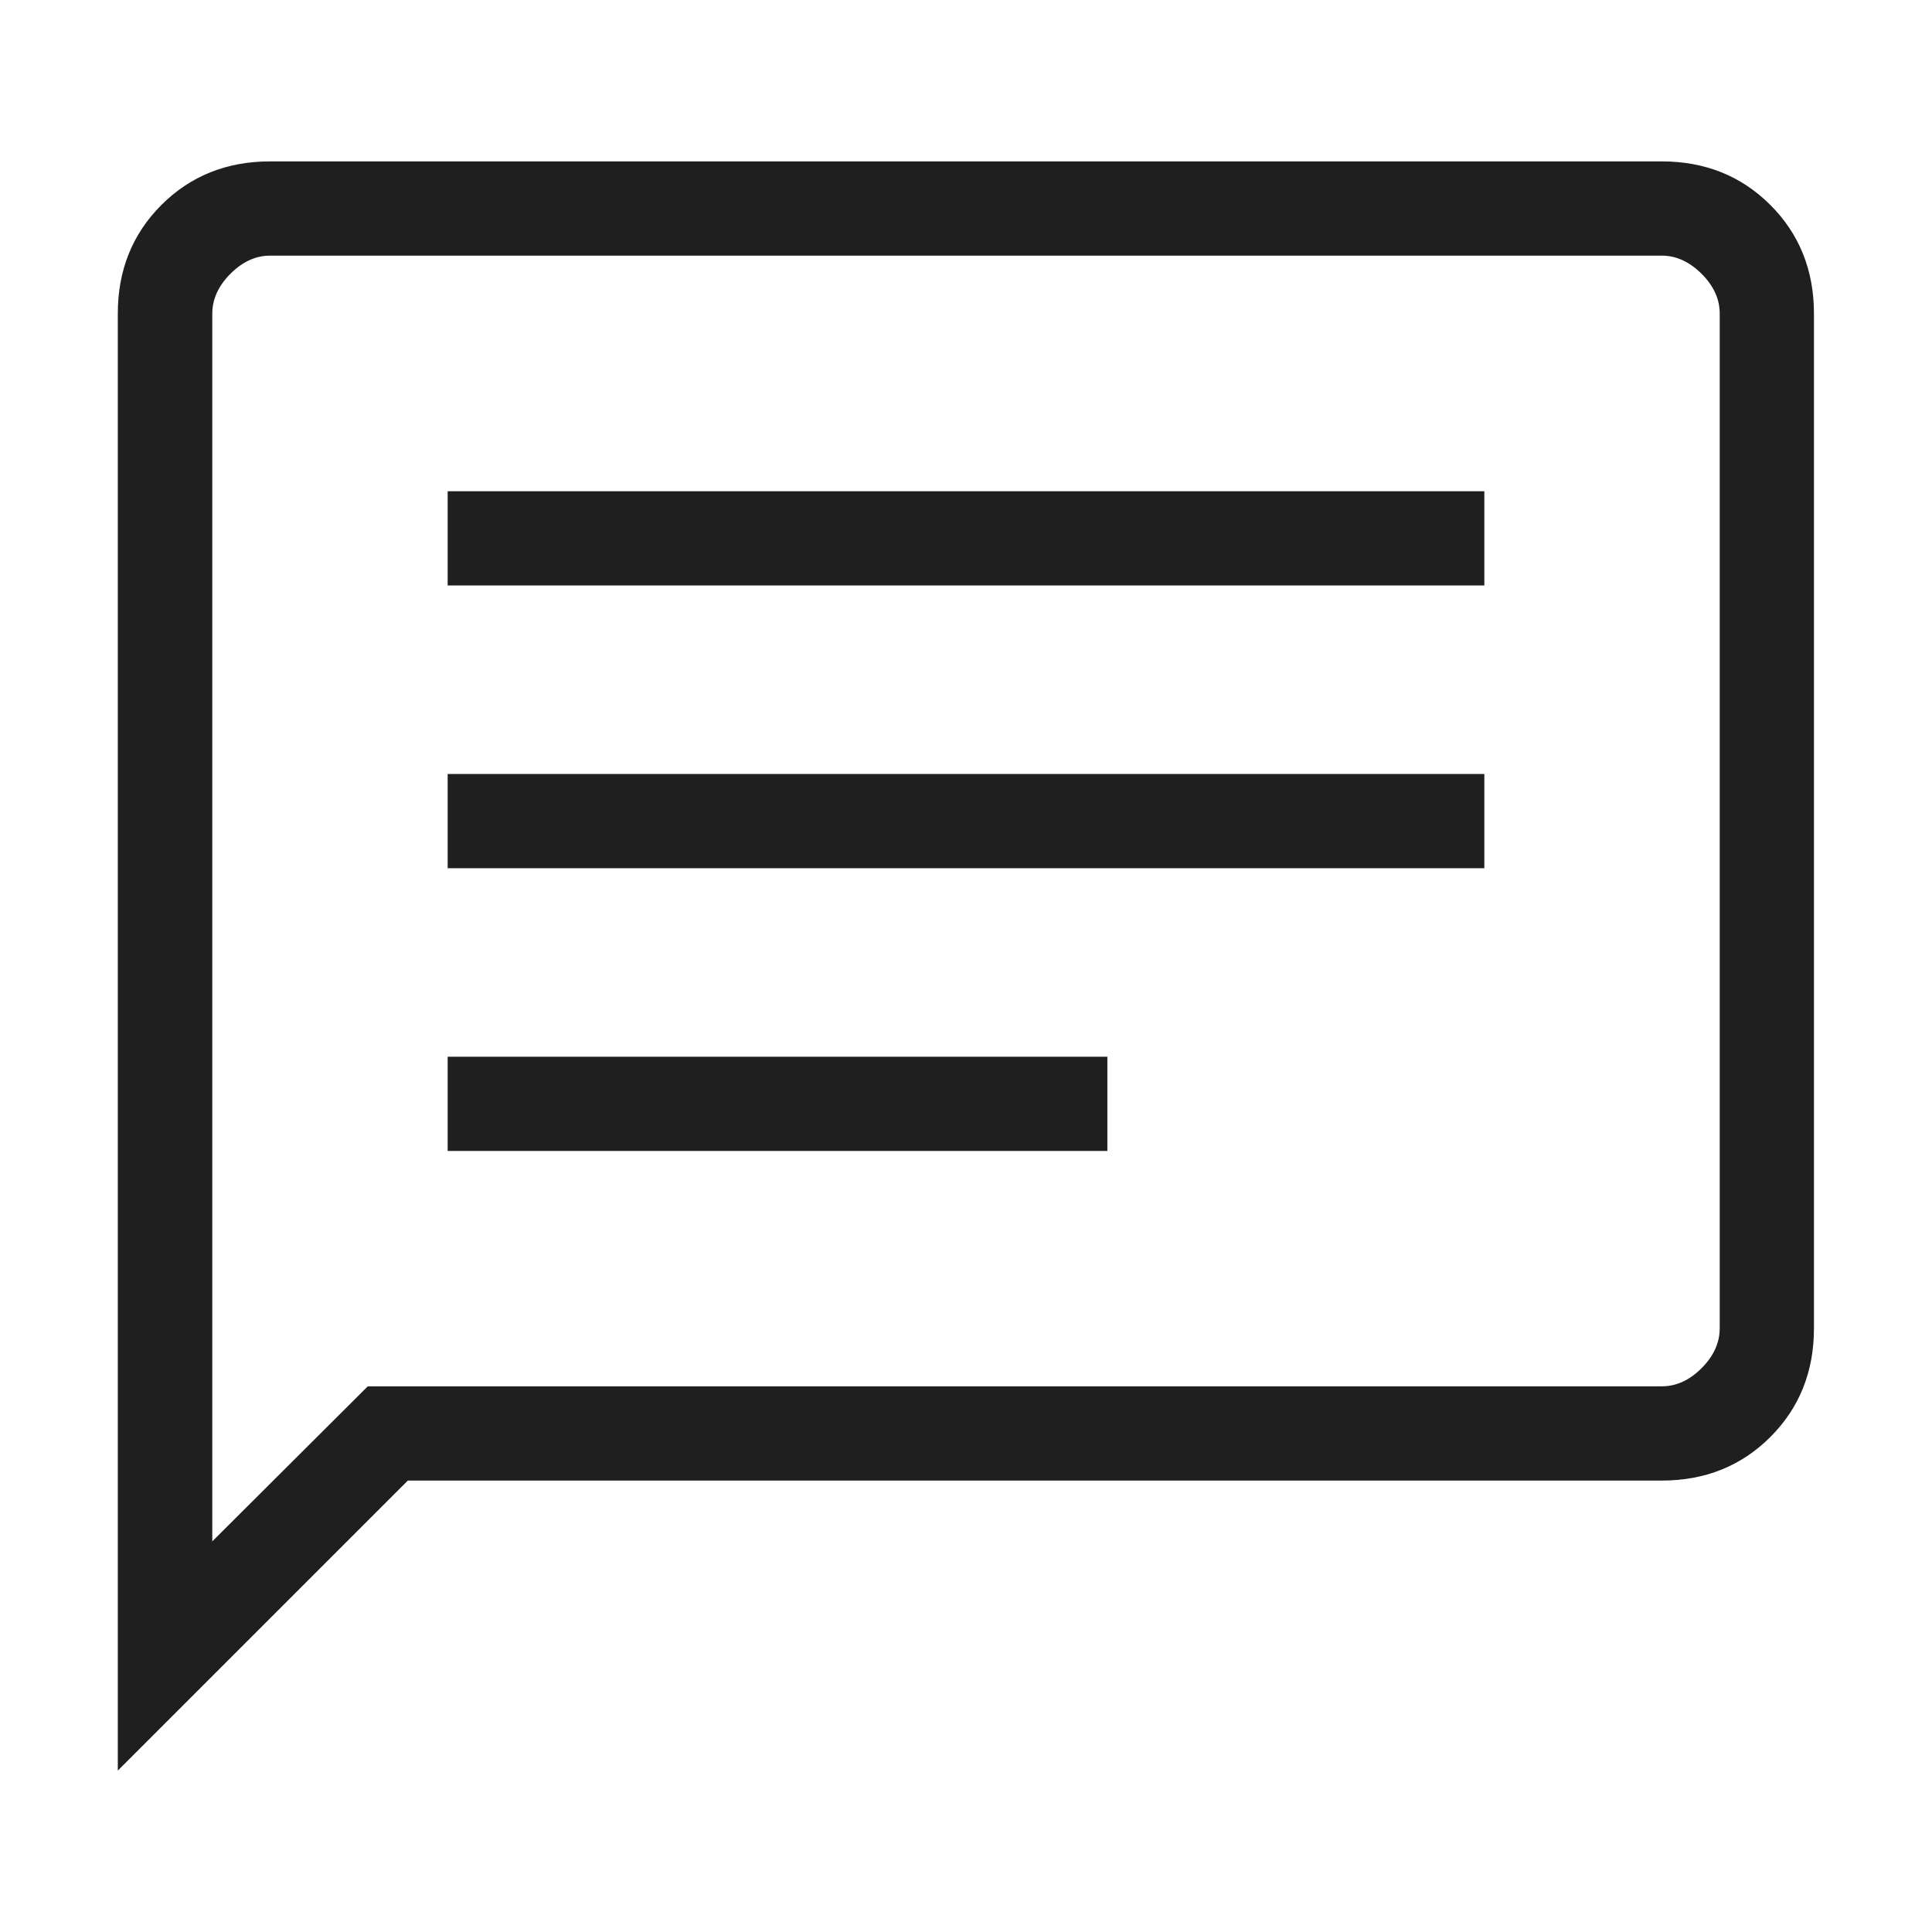 <?xml version="1.0" encoding="utf-8"?>
<svg xmlns="http://www.w3.org/2000/svg" id="Layer_1" data-name="Layer 1" viewBox="0 0 82 82">
  <defs>
    <style>
      .cls-1 {
        fill: #1f1f1f;
      }
    </style>
  </defs>
  <path class="cls-1" d="M19,48.85h28v-4h-28v4ZM19,36.85h44v-4H19v4ZM19,24.85h44v-4H19v4ZM5,75.15V13.31c0-1.84.62-3.38,1.85-4.61,1.23-1.23,2.77-1.85,4.61-1.85h59.07c1.84,0,3.38.62,4.61,1.85s1.85,2.77,1.85,4.61v43.07c0,1.84-.62,3.38-1.85,4.61s-2.77,1.85-4.61,1.85H17.31l-12.31,12.31ZM15.6,58.84h54.93c.62,0,1.18-.26,1.69-.77.51-.51.77-1.08.77-1.69V13.31c0-.62-.26-1.18-.77-1.69-.51-.51-1.08-.77-1.69-.77H11.47c-.62,0-1.18.26-1.69.77-.51.51-.77,1.08-.77,1.69v52.11l6.6-6.58ZM9,58.84V10.85v47.99Z"/>
</svg>